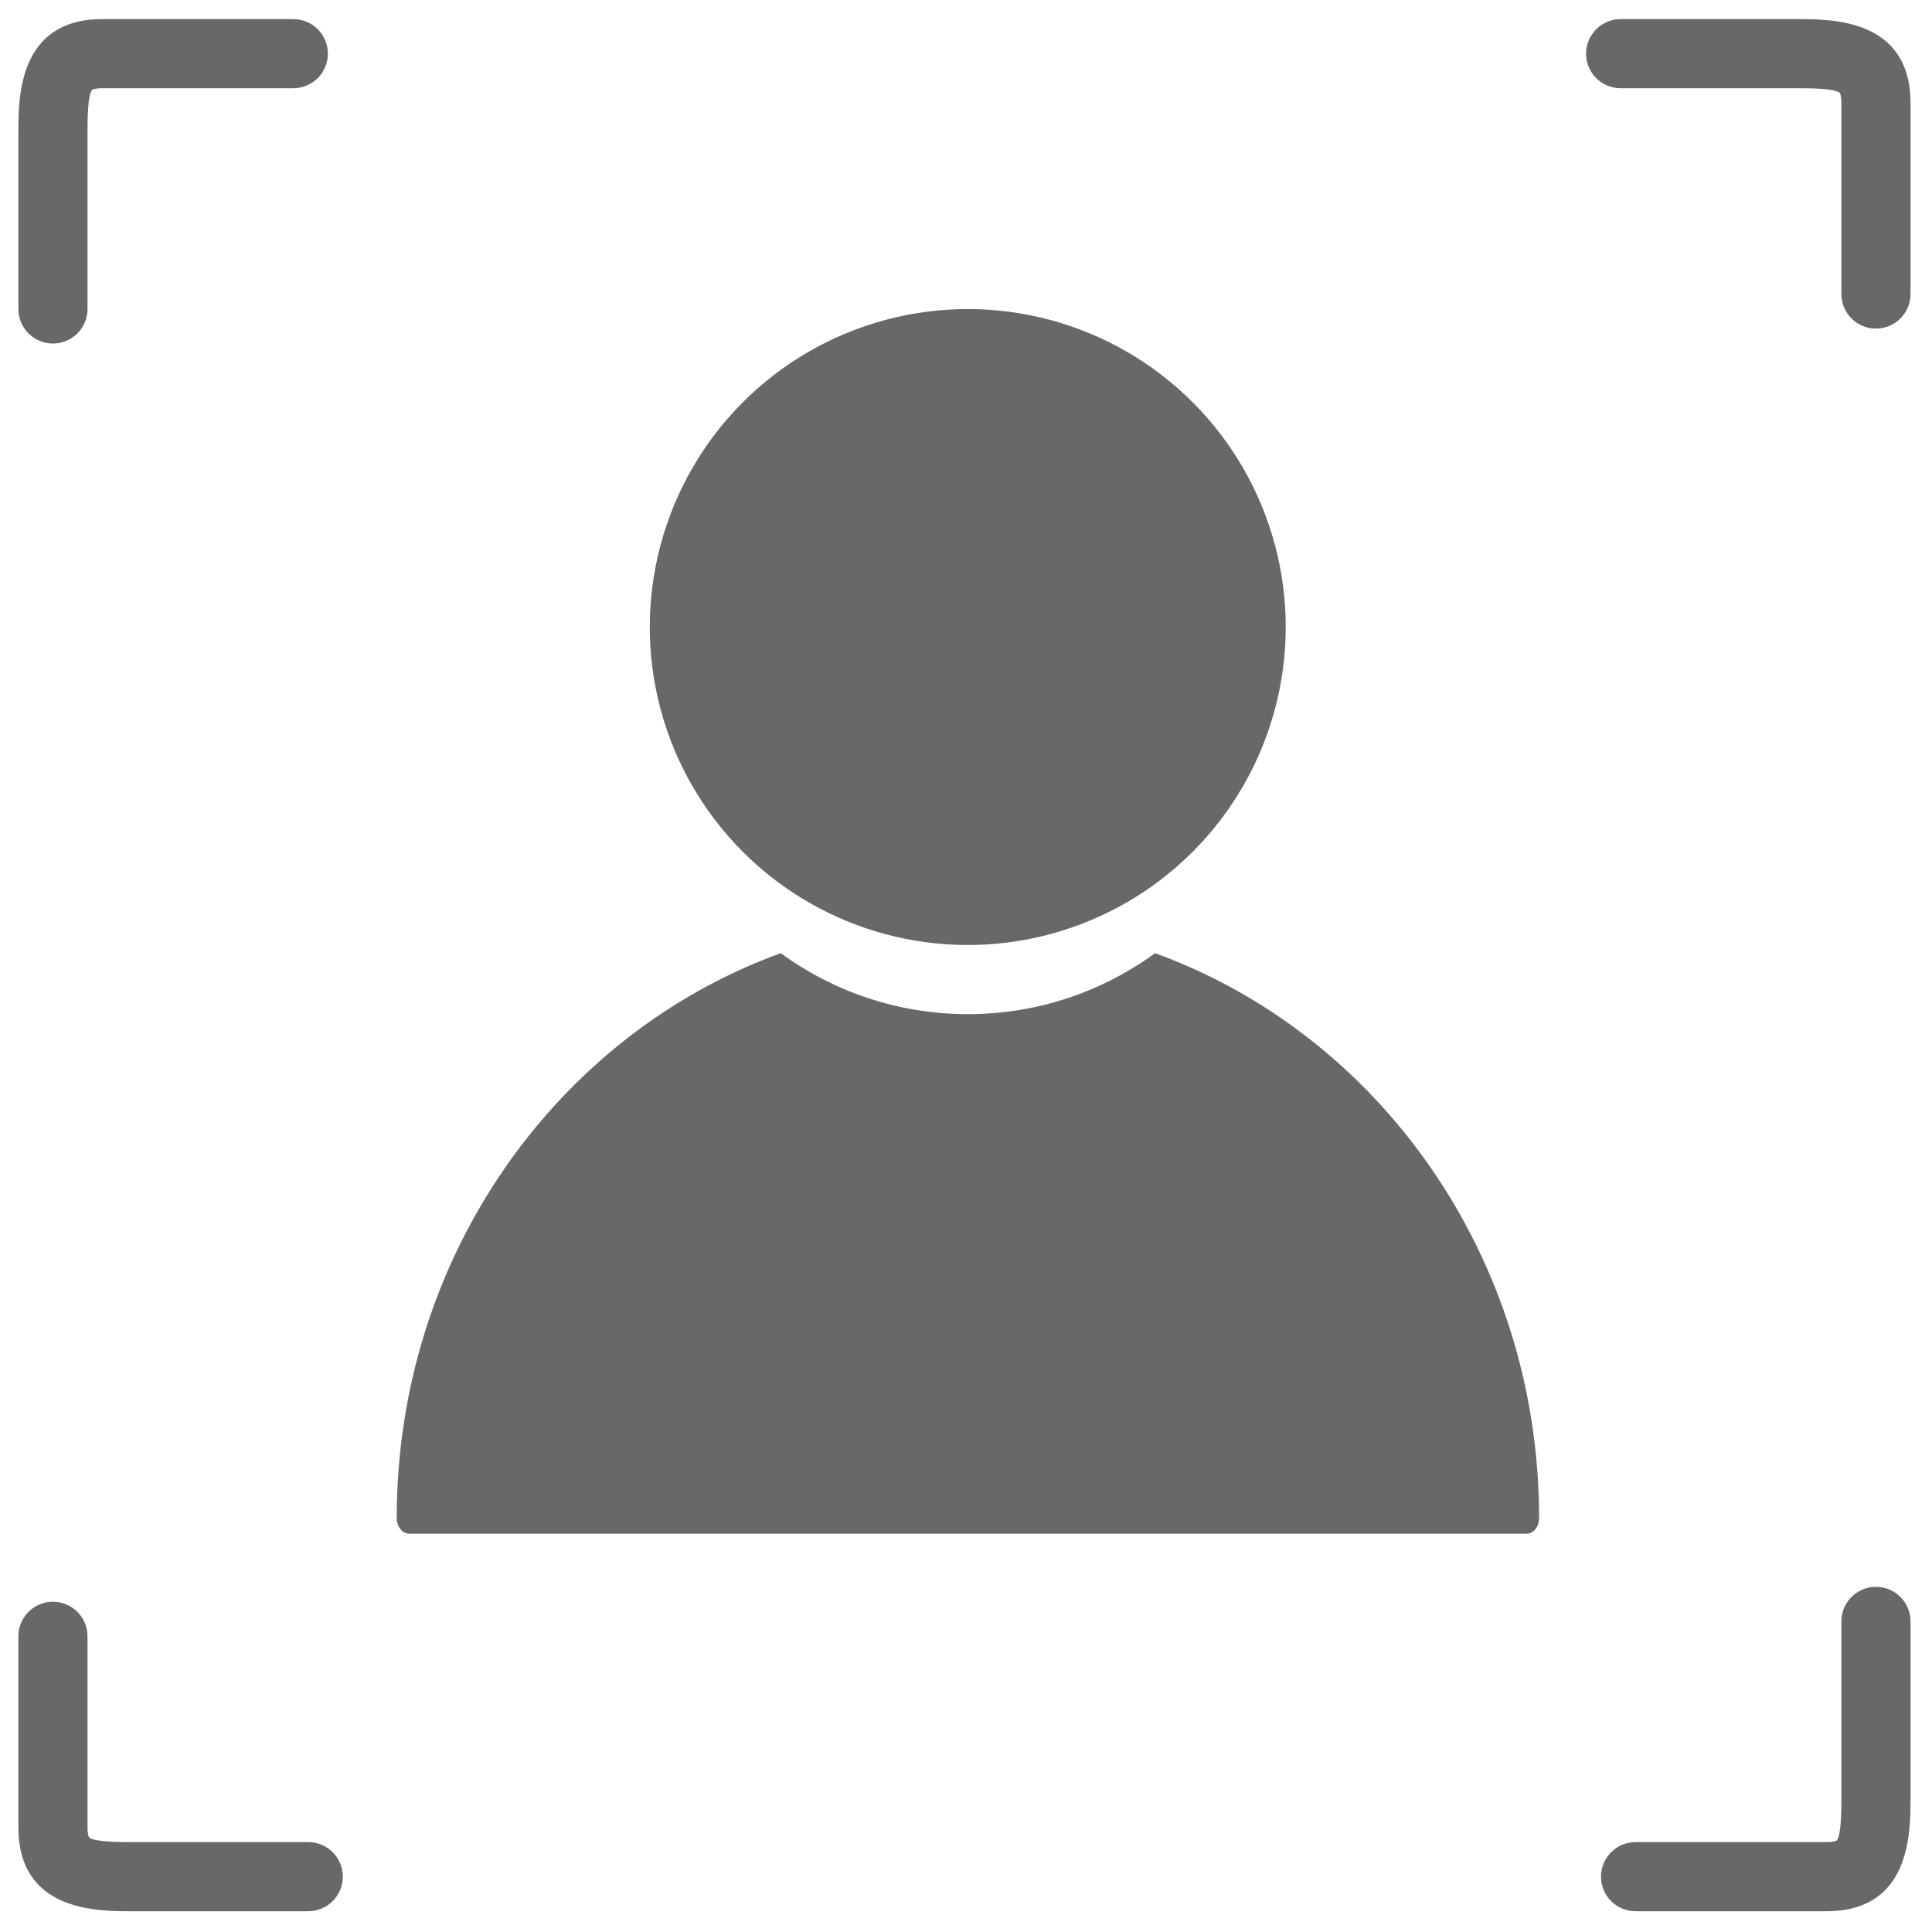 <!-- Generator: Adobe Illustrator 27.3.1, SVG Export Plug-In . SVG Version: 6.00 Build 0)  --><svg xmlns="http://www.w3.org/2000/svg" xmlns:xlink="http://www.w3.org/1999/xlink" version="1.1" id="Layer_1" x="0px" y="0px" width="150" height="150" viewBox="0 0 307.485 306.535" style="enable-background:new 0 0 307.485 306.535;" xml:space="preserve">
<style type="text/css">
	.st0{fill:#686868;}
</style>
<g>
	<g>
		<g>
			
				<ellipse transform="matrix(0.707 -0.707 0.707 0.707 -25.106 138.017)" class="st0" cx="154.048" cy="99.314" rx="50.614" ry="50.614"></ellipse>
		</g>
		<g>
			<path class="st0" d="M183.833,151.226c-8.359,6.096-18.649,9.702-29.787,9.702     s-21.428-3.606-29.787-9.702c-35.576,12.907-61.121,48.282-61.121,89.905     c0,1.37,0.905,2.49,2.011,2.49h177.813c1.095,0,1.991-1.109,1.991-2.465v-0.025     C244.954,199.508,219.41,164.133,183.833,151.226z"></path>
		</g>
	</g>
	<g>
		<path class="st0" d="M298.564,51.824c-3.037,0-5.5-2.462-5.5-5.5V15.908c0-1.209-0.242-1.583-0.245-1.586    c-0.744-0.755-5.16-0.755-6.611-0.755h-28.277c-3.037,0-5.5-2.462-5.5-5.5s2.463-5.5,5.5-5.5    h28.277c5.344,0,17.856,0,17.856,13.341v30.416C304.064,49.362,301.601,51.824,298.564,51.824z"></path>
	</g>
	<g>
		<path class="st0" d="M49.061,303.704H20.783c-5.344,0-17.856,0-17.856-13.341v-30.416    c0-3.038,2.463-5.5,5.5-5.5s5.5,2.462,5.5,5.5v30.416c0,1.209,0.242,1.583,0.245,1.586    c0.744,0.755,5.16,0.755,6.611,0.755h28.277c3.037,0,5.5,2.462,5.5,5.5S52.098,303.704,49.061,303.704z    "></path>
	</g>
	<g>
		<path class="st0" d="M290.722,303.704h-30.416c-3.037,0-5.5-2.462-5.5-5.5s2.463-5.5,5.5-5.5h30.416    c1.209,0,1.583-0.243,1.587-0.245c0.755-0.744,0.755-5.16,0.755-6.611v-28.277    c0-3.038,2.463-5.5,5.5-5.5s5.5,2.462,5.5,5.5v28.277C304.064,291.19,304.064,303.704,290.722,303.704z"></path>
	</g>
	<g>
		<path class="st0" d="M8.427,54.2c-3.037,0-5.5-2.462-5.5-5.5V20.423c0-5.343,0-17.856,13.341-17.856h30.416    c3.037,0,5.5,2.462,5.5,5.5s-2.463,5.5-5.5,5.5H16.268c-1.209,0-1.583,0.242-1.586,0.245    c-0.755,0.745-0.755,5.16-0.755,6.611v28.277C13.927,51.738,11.464,54.2,8.427,54.2z"></path>
	</g>
</g>
</svg>
